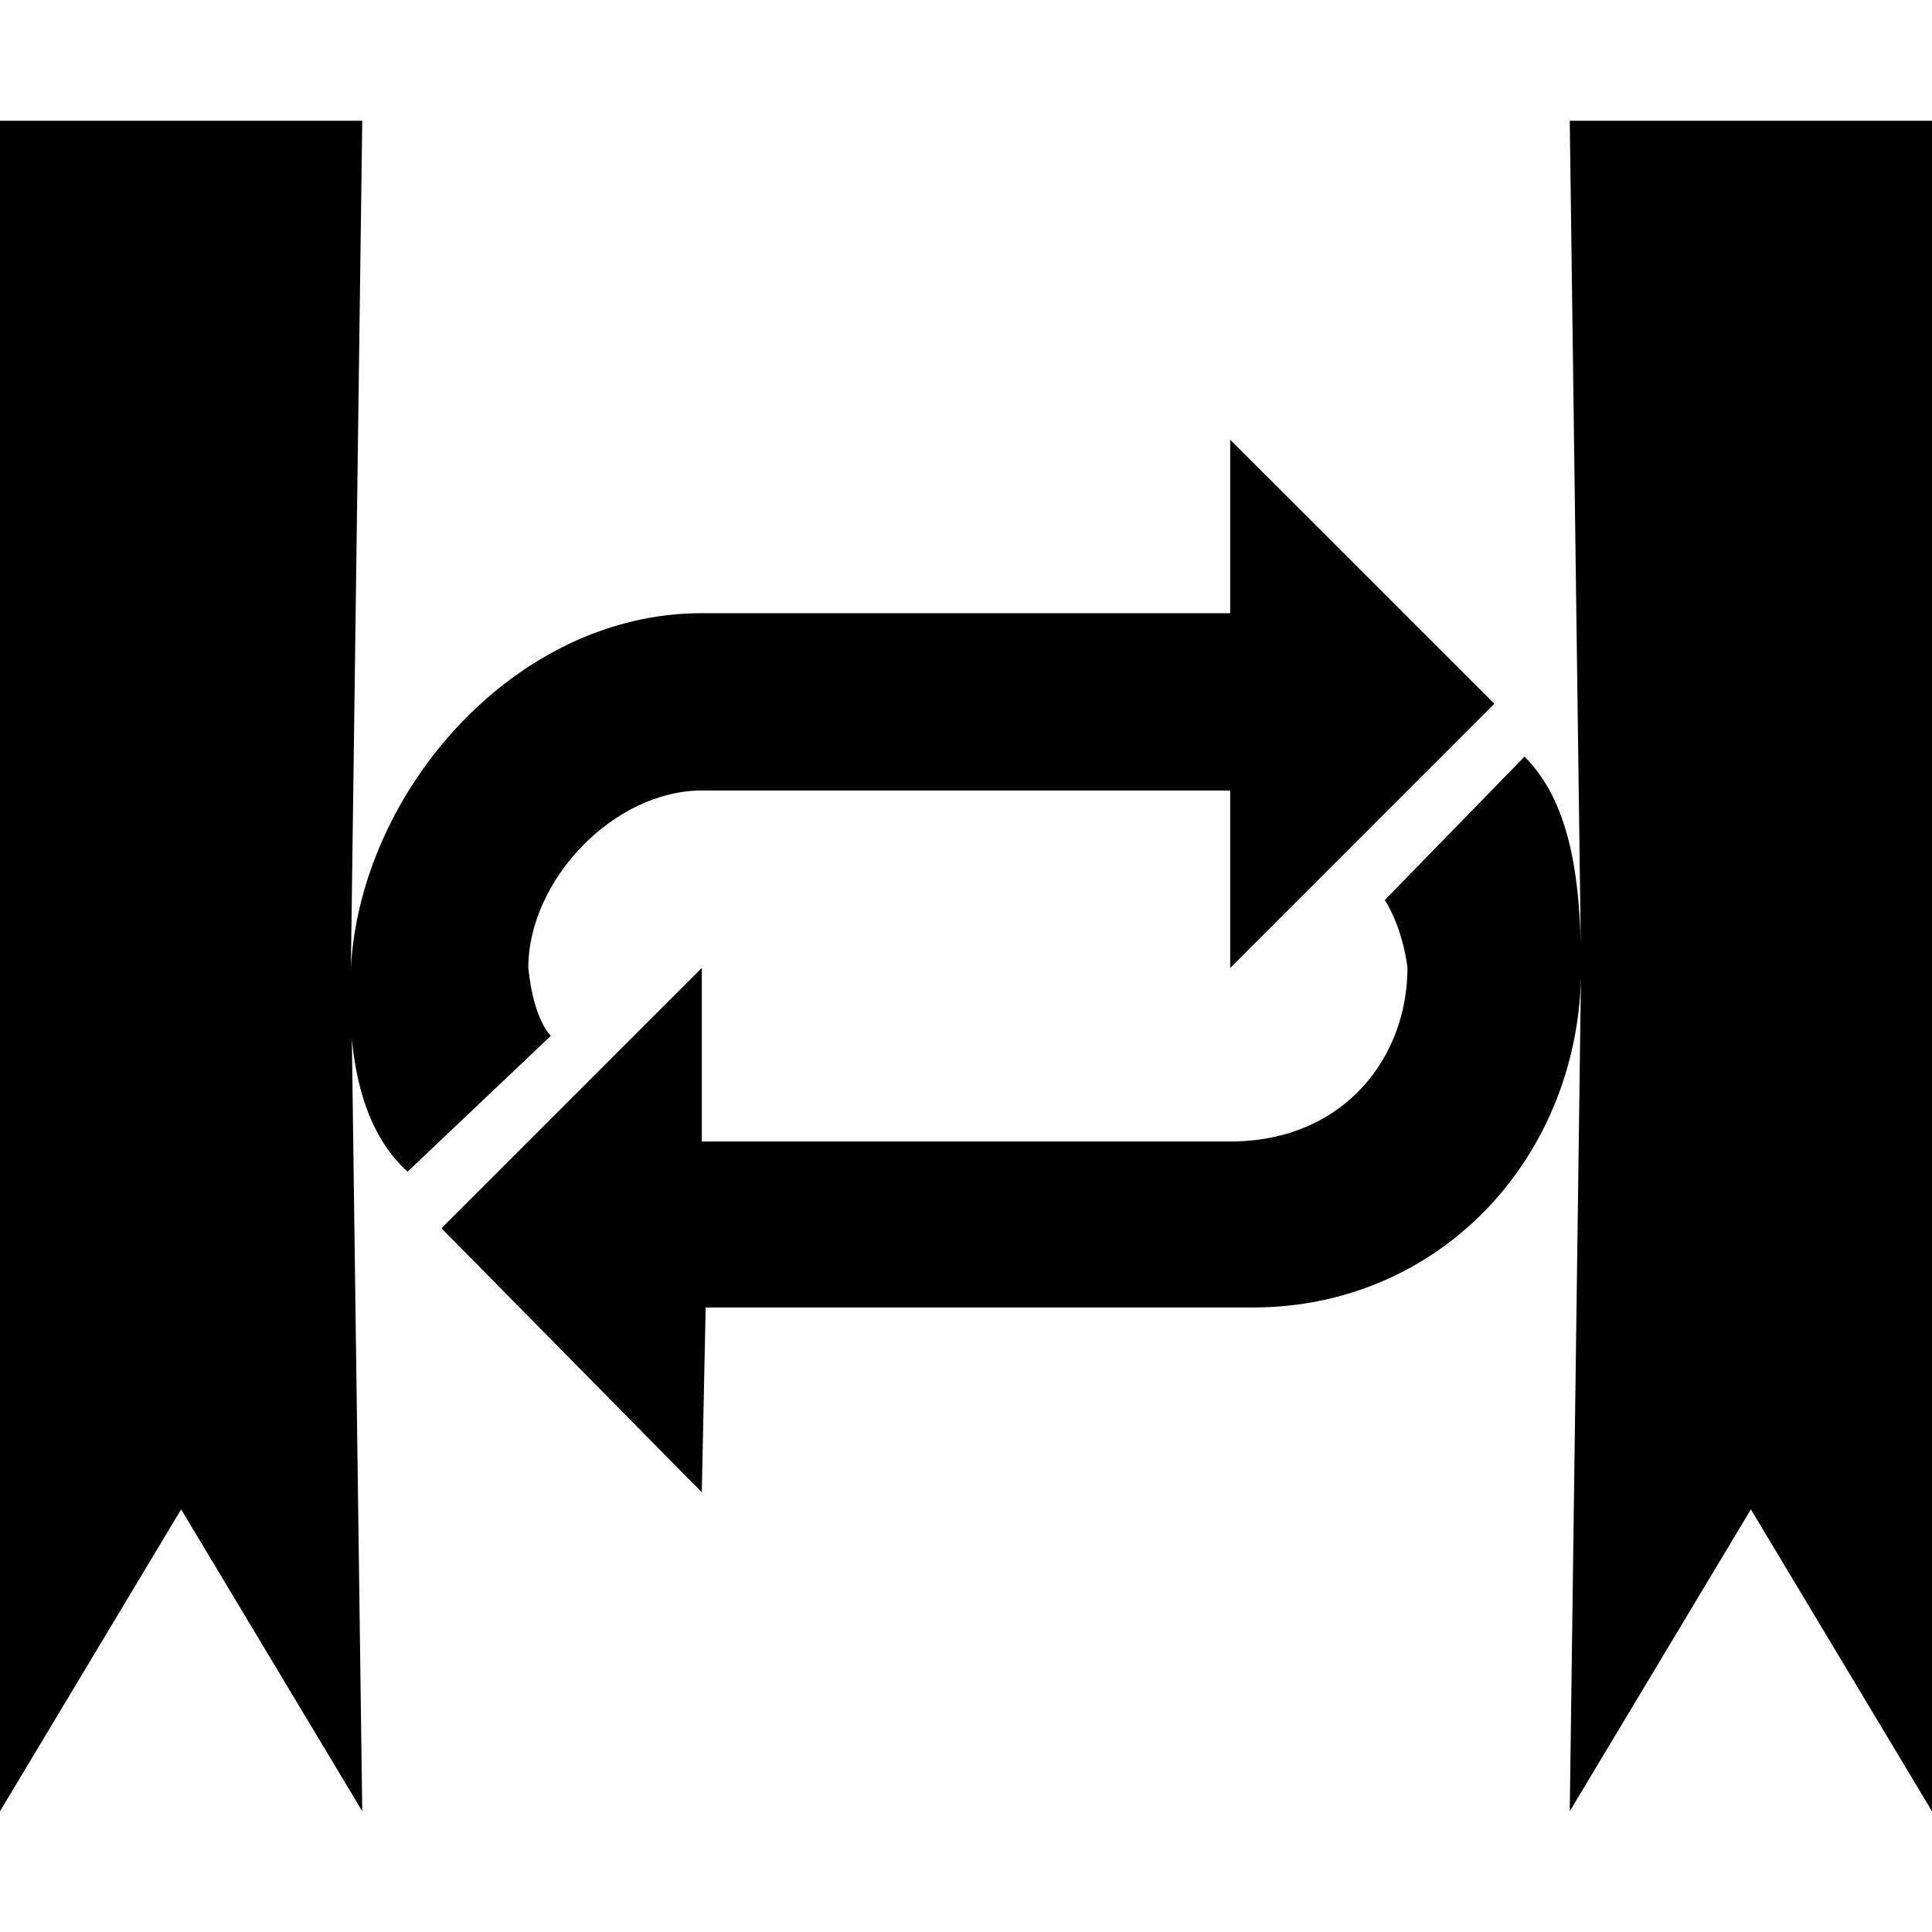 <?xml version="1.0" encoding="UTF-8" standalone="no"?><!DOCTYPE svg PUBLIC "-//W3C//DTD SVG 1.1//EN" "http://www.w3.org/Graphics/SVG/1.1/DTD/svg11.dtd"><svg width="100%" height="100%" viewBox="0 0 24 24" version="1.1" xmlns="http://www.w3.org/2000/svg" xmlns:xlink="http://www.w3.org/1999/xlink" xml:space="preserve" xmlns:serif="http://www.serif.com/" style="fill-rule:evenodd;clip-rule:evenodd;stroke-linejoin:round;stroke-miterlimit:1.414;"><path id="autoloop" d="M0,1.5l0,21l2.25,-3.75l2.25,3.75l-0.141,-10.476l0.141,-10.524l-4.5,0Zm4.359,10.524c-0.068,1.28 0.207,2.081 0.704,2.531l1.78,-1.688c0,0 -0.213,-0.185 -0.28,-0.843c0,-1.092 1.064,-2.204 2.155,-2.204l6.564,0l0,2.204l3.281,-3.282l-3.281,-3.28l0,2.155l-6.564,0c-2.336,0 -4.243,2.228 -4.359,4.407Zm15.141,-10.524l0.141,10.524l-0.141,10.476l2.25,-3.75l2.25,3.75l0,-21l-4.5,0Zm0.141,10.524c0,-1.191 -0.162,-2.085 -0.703,-2.625l-1.735,1.781c0.238,0.386 0.281,0.844 0.281,0.844c0,1.107 -0.786,2.156 -2.202,2.156l-6.564,0l0,-2.156l-3.234,3.234l3.234,3.28l0.048,-2.296l6.797,0c2.335,0 4.078,-1.883 4.078,-4.218Z" style="fill-rule:nonzero;"/></svg>